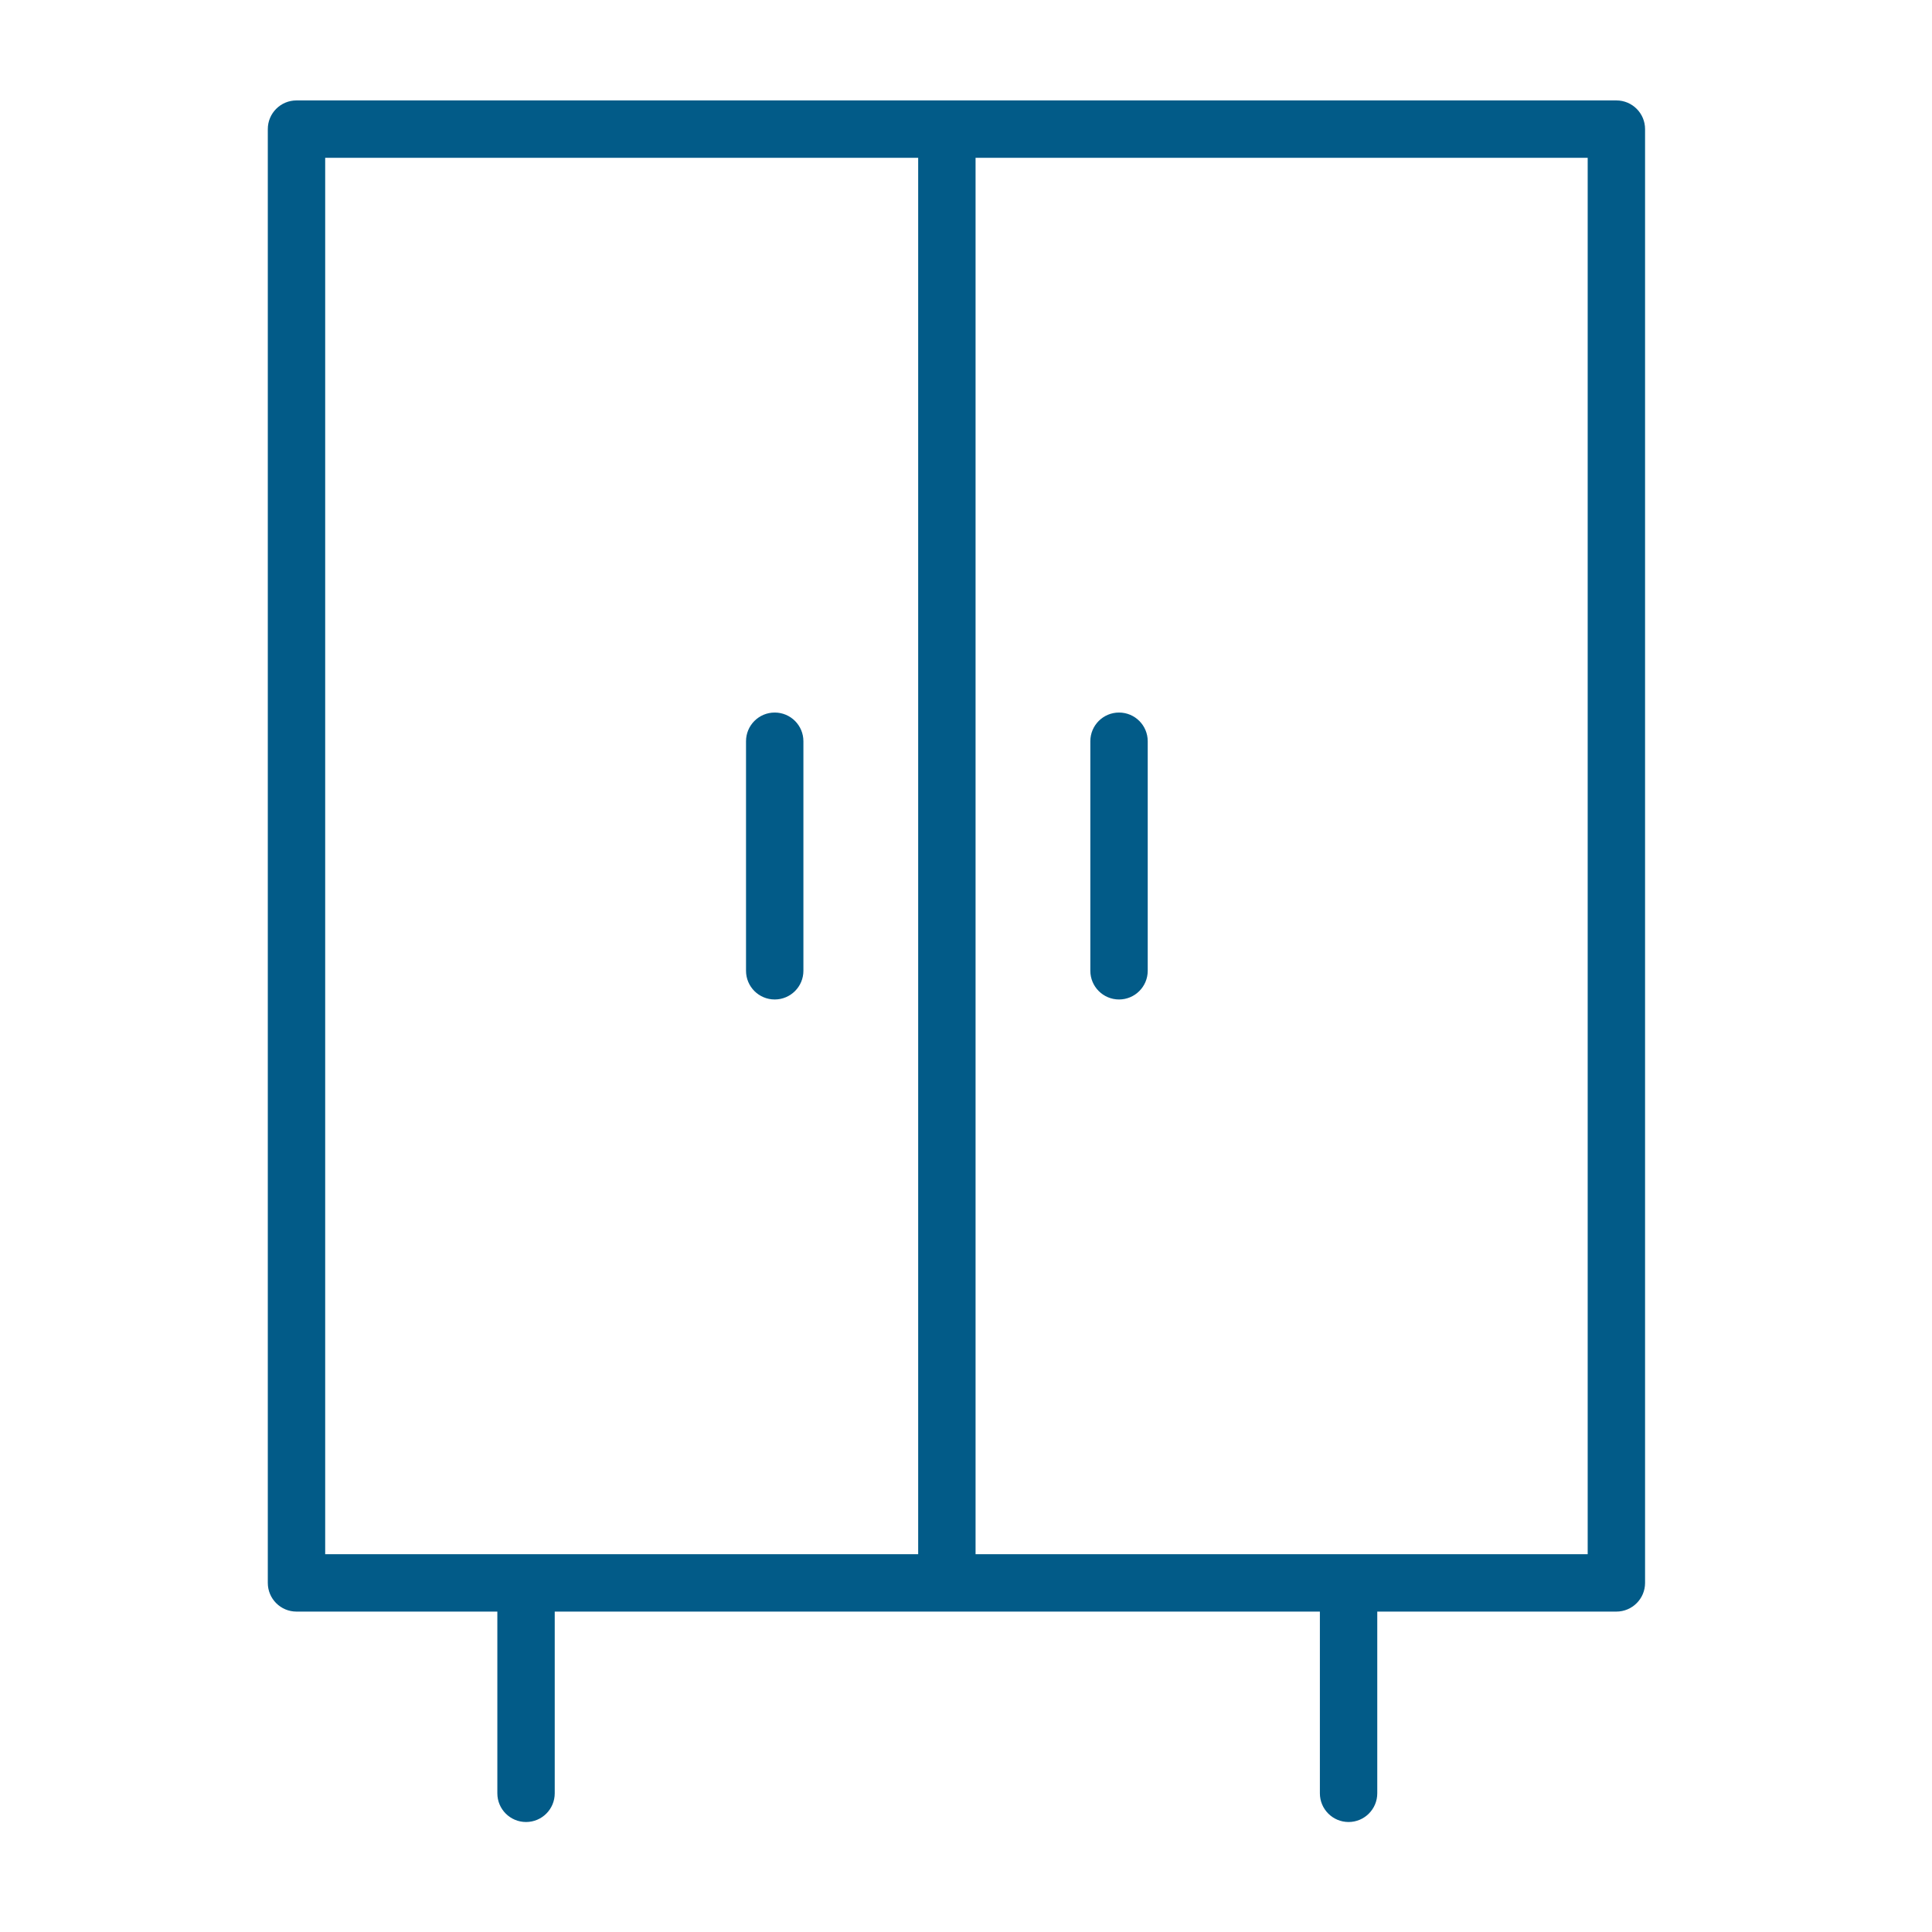 <?xml version="1.0" encoding="UTF-8"?> <svg xmlns="http://www.w3.org/2000/svg" width="101" height="101" viewBox="0 0 101 101" fill="none"> <path d="M84.5 5.25H15.5C14.671 5.25 14 5.921 14 6.75V82.75C14 83.578 14.671 84.25 15.5 84.25H26V93.75C26 94.578 26.671 95.25 27.5 95.25C28.329 95.25 29 94.578 29 93.75V84.25H69V93.75C69 94.578 69.672 95.25 70.5 95.25C71.328 95.25 72 94.578 72 93.75V84.25H84.5C85.328 84.25 86 83.578 86 82.75V6.75C86 5.921 85.328 5.25 84.5 5.25ZM17 8.25H48V81.25H17V8.25ZM83 81.25H51V8.25H83V81.25Z" fill="#025B88"></path> <path d="M40.5 37.25C39.671 37.25 39 37.921 39 38.75V50.75C39 51.578 39.671 52.25 40.5 52.25C41.329 52.25 42 51.578 42 50.75V38.75C42 37.921 41.329 37.25 40.5 37.25Z" fill="#025B88"></path> <path d="M58.5 52.25C59.328 52.25 60 51.578 60 50.75V38.75C60 37.921 59.328 37.25 58.5 37.25C57.672 37.25 57 37.921 57 38.75V50.75C57 51.578 57.672 52.25 58.5 52.25Z" fill="#025B88"></path> </svg> 